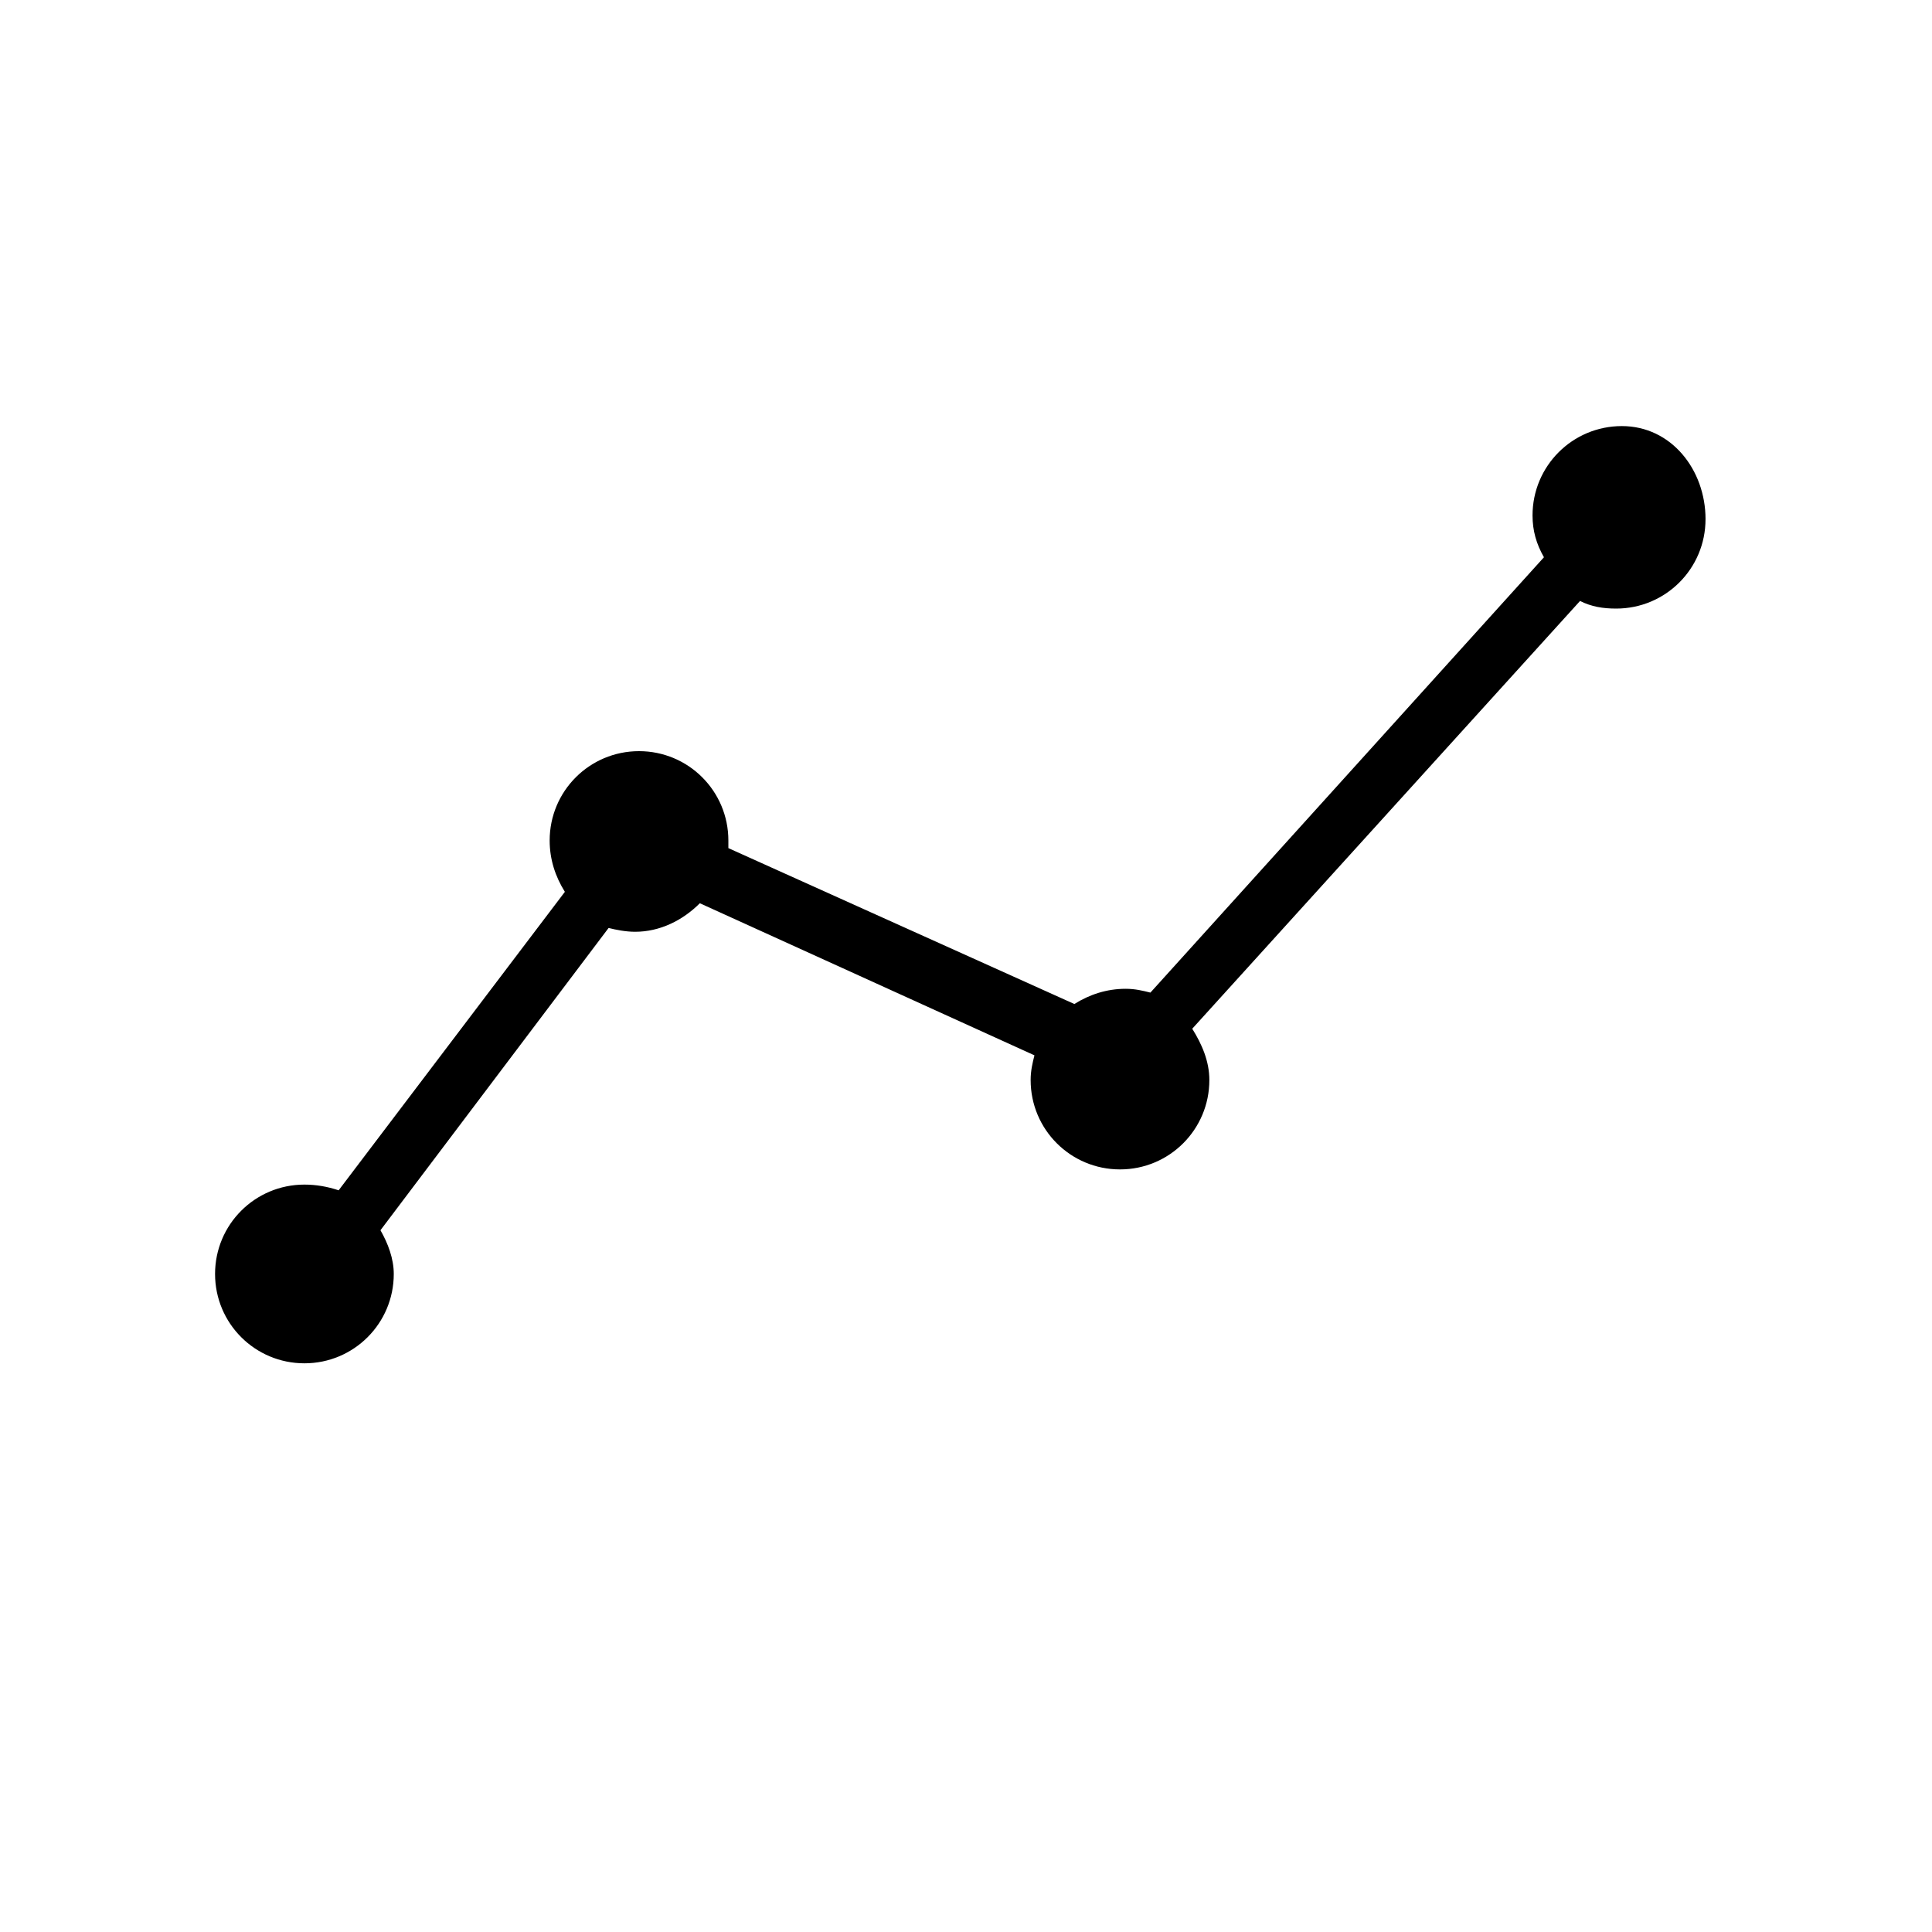 <?xml version="1.0" encoding="UTF-8"?>
<!-- Uploaded to: ICON Repo, www.iconrepo.com, Generator: ICON Repo Mixer Tools -->
<svg fill="#000000" width="800px" height="800px" version="1.1" viewBox="144 144 512 512" xmlns="http://www.w3.org/2000/svg">
 <path d="m595.98 281.6c0 13.098-10.578 23.68-23.68 23.68-3.527 0-6.551-0.504-9.574-2.016l-102.77 113.36c2.519 4.031 4.535 8.566 4.535 13.602 0 13.098-10.578 23.68-23.68 23.68-13.098 0-23.68-10.578-23.68-23.68 0-2.519 0.504-4.535 1.008-6.551l-88.672-40.305c-4.535 4.535-10.578 7.559-17.129 7.559-2.519 0-5.039-0.504-7.055-1.008l-60.457 80.105c2.016 3.527 3.527 7.559 3.527 11.586 0 13.098-10.578 23.68-23.68 23.68-13.098 0-23.68-10.578-23.68-23.68 0-13.098 10.578-23.68 23.68-23.68 3.023 0 6.047 0.504 9.07 1.512l59.953-79.098c-2.519-4.031-4.031-8.566-4.031-13.602 0-13.098 10.578-23.68 23.68-23.68 13.098 0 23.68 10.578 23.68 23.68v2.016l91.691 41.312c4.031-2.519 8.566-4.031 13.602-4.031 2.519 0 4.535 0.504 6.551 1.008l104.29-115.37c-2.016-3.527-3.023-7.055-3.023-11.082 0-13.098 10.578-23.68 23.68-23.68 13.098 0 22.168 11.586 22.168 24.684z"/>
</svg>
